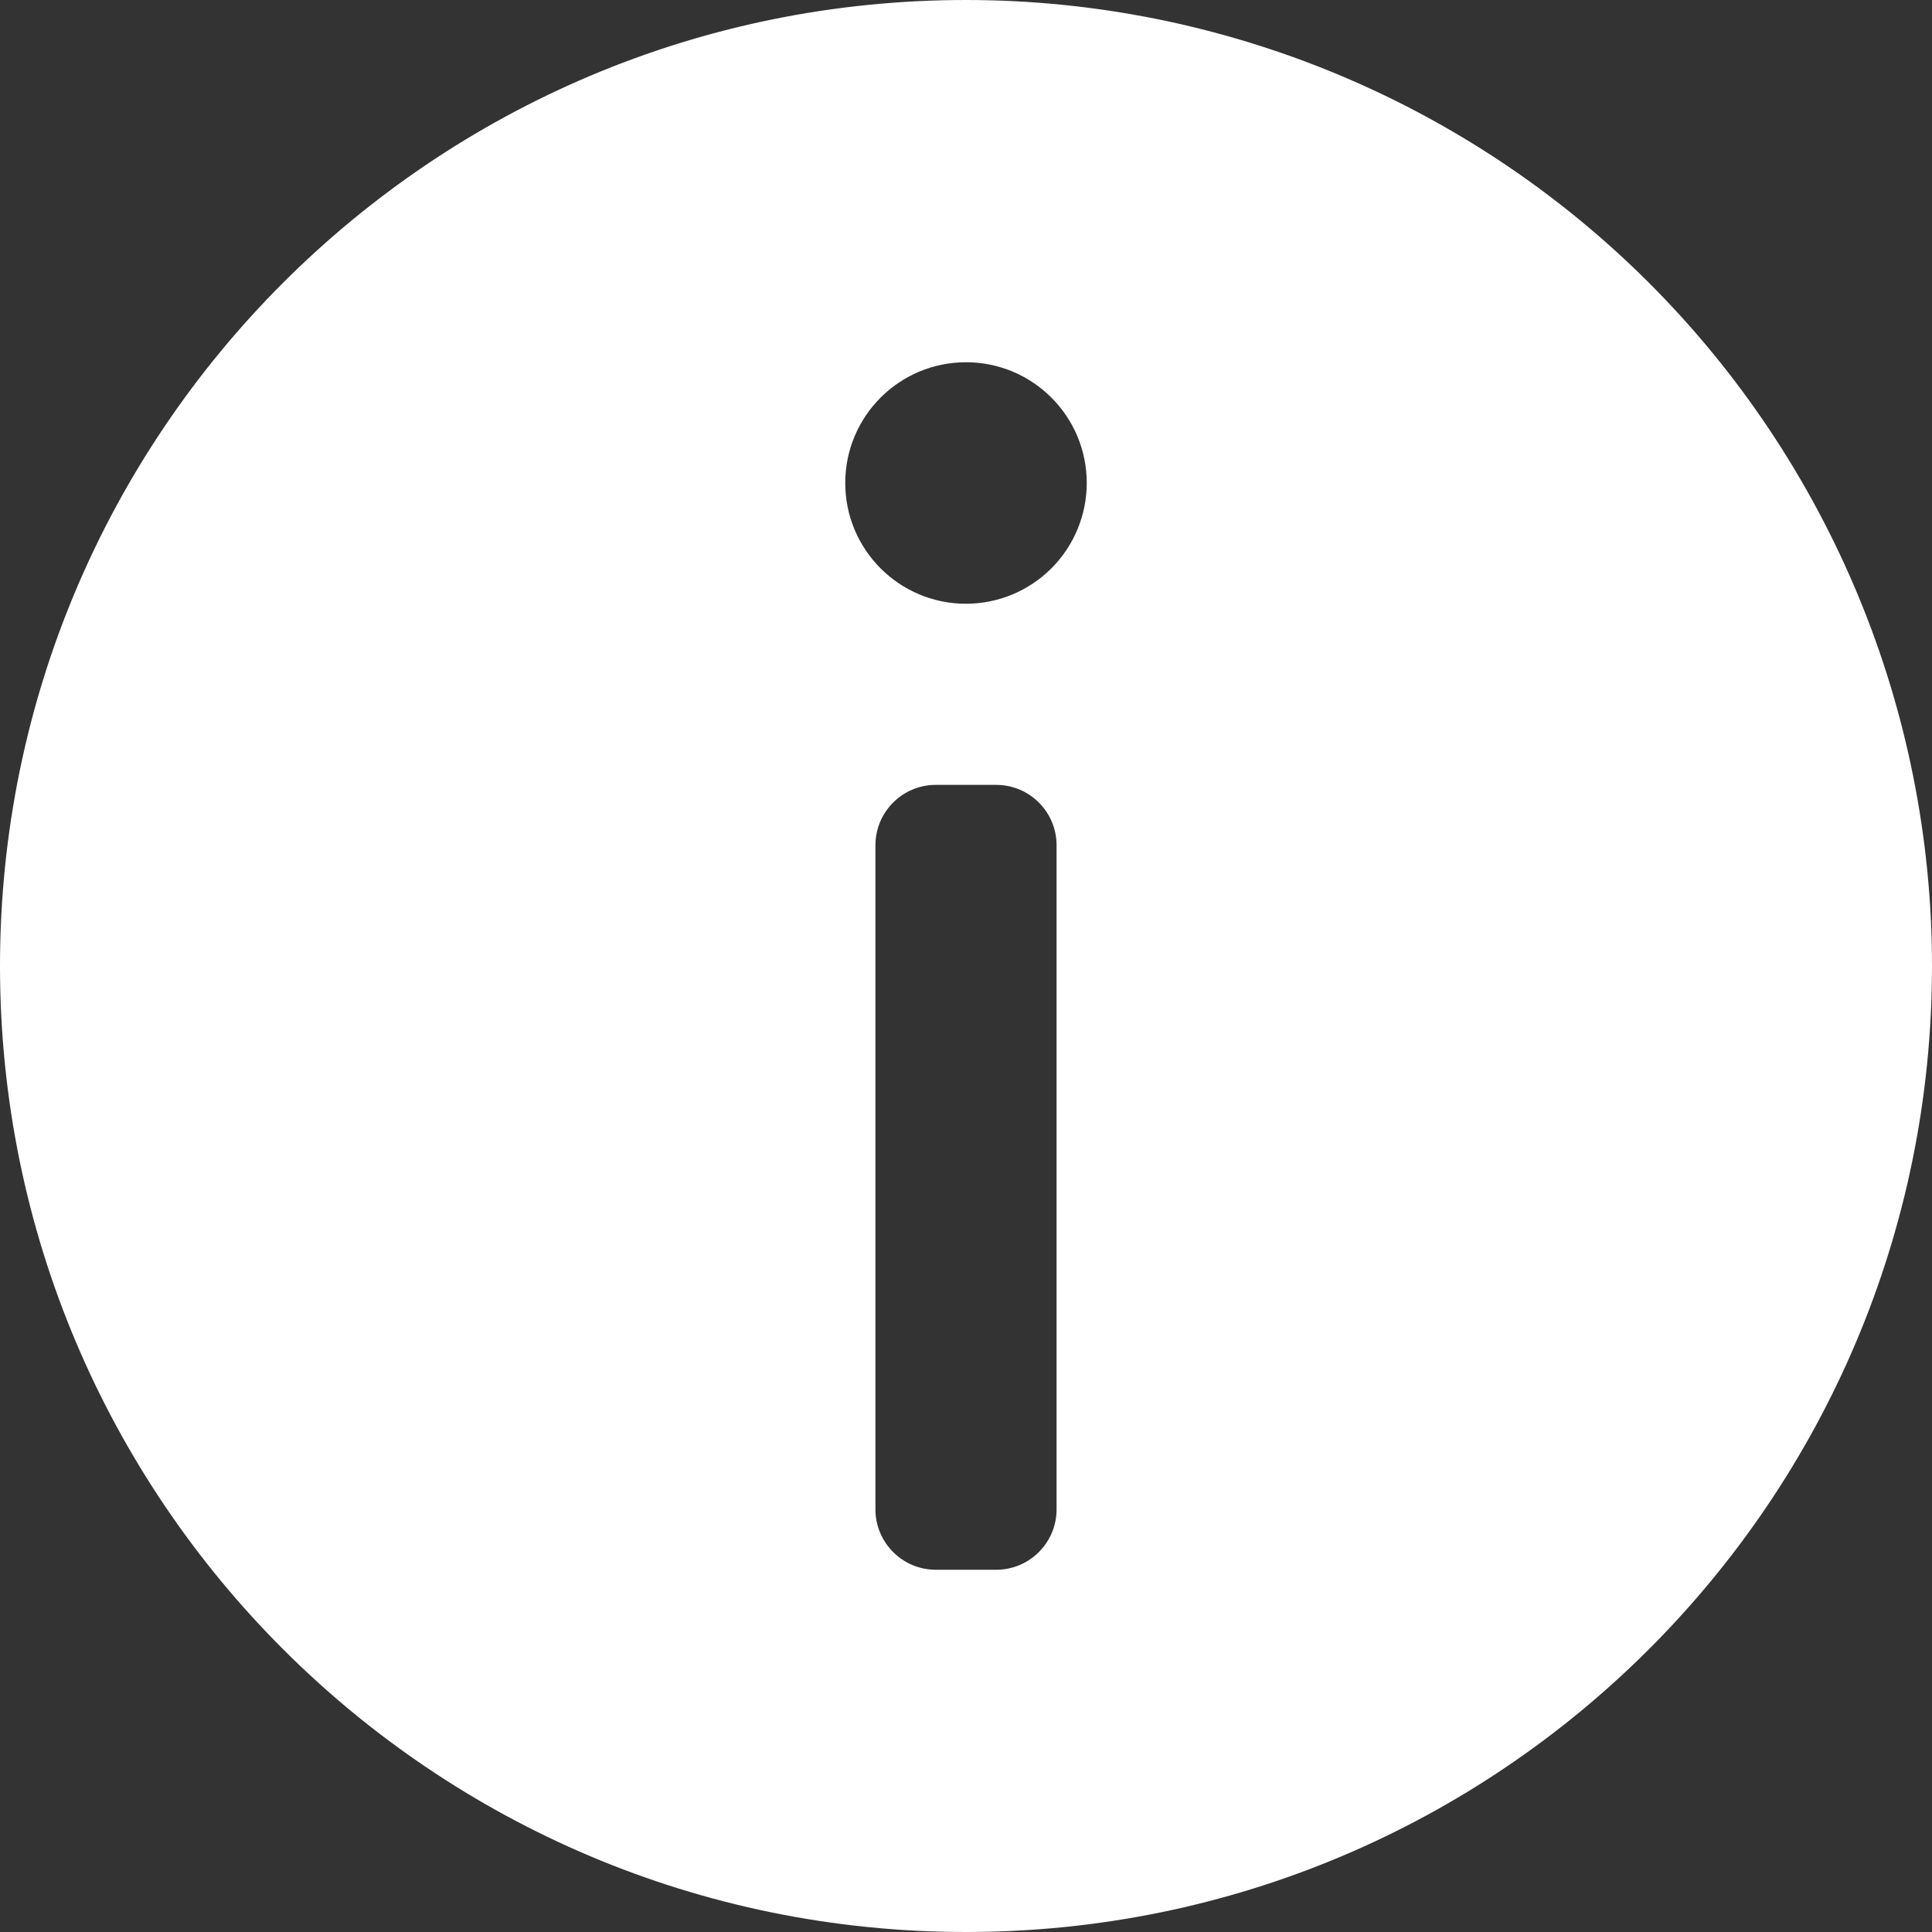 <?xml version="1.0" encoding="UTF-8"?>
<svg width="32px" height="32px" viewBox="0 0 32 32" version="1.1" xmlns="http://www.w3.org/2000/svg" xmlns:xlink="http://www.w3.org/1999/xlink">
    <rect x="0" y="0" width="32" height="32" fill="#333333" stroke="none"/>
    <title>Icons/Functional/Info circle/Info circle black 32</title>
    <g id="Page-1" stroke="none" stroke-width="1" fill="none" fill-rule="evenodd">
        <g id="Athena_2" transform="translate(-1119, -403)" fill="#FFFFFF">
            <g id="Group-2" transform="translate(930, 373)">
                <g id="Icons/Functional/Info-circle/Info-circle-black-32" transform="translate(189, 30)">
                    <path d="M16,-5.00000006e-08 C7.163,-5.00000006e-08 -5.00000006e-08,7.163 -5.00000006e-08,16 C-5.00000006e-08,24.837 7.163,32 16,32 C24.837,32 32,24.837 32,16 C32,11.757 30.314,7.687 27.314,4.686 C24.313,1.686 20.243,-5.00000006e-08 16,-5.00000006e-08 Z M17.5,25 C17.5,25.552 17.052,26 16.5,26 L15.5,26 C14.948,26 14.5,25.552 14.5,25 L14.5,14 C14.5,13.448 14.948,13 15.5,13 L16.5,13 C17.052,13 17.5,13.448 17.5,14 L17.5,25 Z M16,10 C14.895,10 14,9.105 14,8 C14,6.895 14.895,6 16,6 C17.105,6 18,6.895 18,8 C18,8.53 17.789,9.039 17.414,9.414 C17.039,9.789 16.53,10 16,10 Z" id="Color"></path>
                </g>
            </g>
        </g>
    </g>
</svg>
